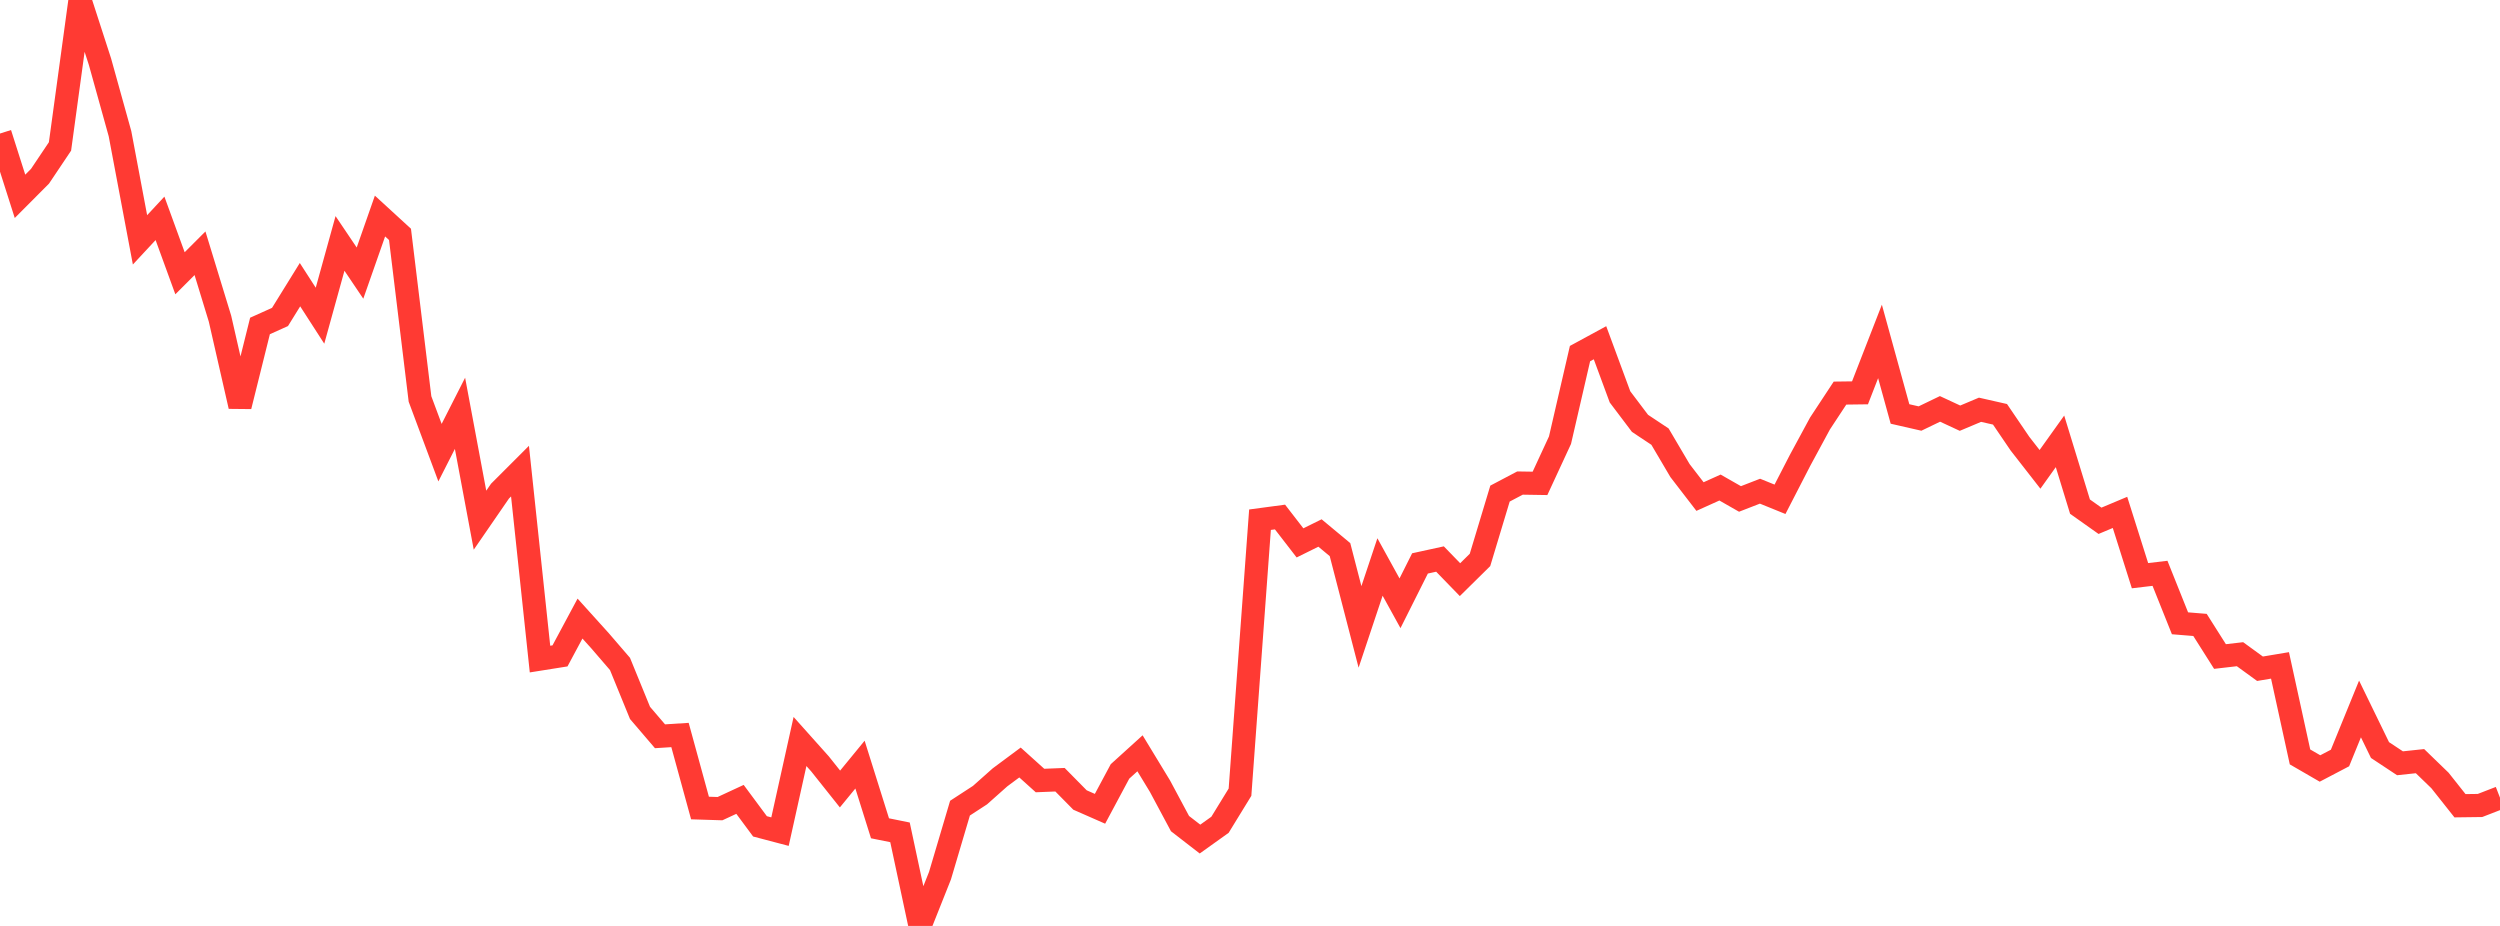 <?xml version="1.0" standalone="no"?>
<!DOCTYPE svg PUBLIC "-//W3C//DTD SVG 1.1//EN" "http://www.w3.org/Graphics/SVG/1.1/DTD/svg11.dtd">

<svg width="135" height="50" viewBox="0 0 135 50" preserveAspectRatio="none" 
  xmlns="http://www.w3.org/2000/svg"
  xmlns:xlink="http://www.w3.org/1999/xlink">


<polyline points="0.0, 7.211 1.08, 10.602 2.16, 9.518 3.24, 7.907 4.32, 0.0 5.4, 3.336 6.48, 7.22 7.56, 12.952 8.64, 11.791 9.72, 14.756 10.8, 13.676 11.88, 17.209 12.96, 21.94 14.04, 17.602 15.12, 17.116 16.2, 15.372 17.28, 17.048 18.36, 13.145 19.44, 14.748 20.52, 11.666 21.6, 12.656 22.68, 21.545 23.76, 24.443 24.84, 22.319 25.92, 28.09 27.0, 26.521 28.08, 25.441 29.16, 35.59 30.24, 35.418 31.32, 33.403 32.4, 34.599 33.48, 35.853 34.56, 38.496 35.64, 39.759 36.72, 39.69 37.8, 43.633 38.88, 43.667 39.96, 43.166 41.04, 44.623 42.12, 44.908 43.2, 40.041 44.28, 41.249 45.36, 42.606 46.44, 41.289 47.52, 44.728 48.6, 44.947 49.68, 50.0 50.76, 47.285 51.84, 43.64 52.92, 42.937 54.0, 41.977 55.08, 41.175 56.16, 42.148 57.24, 42.105 58.32, 43.2 59.4, 43.675 60.48, 41.657 61.56, 40.678 62.64, 42.456 63.72, 44.474 64.8, 45.31 65.88, 44.538 66.96, 42.778 68.04, 28.064 69.12, 27.919 70.2, 29.316 71.28, 28.782 72.36, 29.68 73.44, 33.853 74.52, 30.617 75.6, 32.577 76.68, 30.424 77.76, 30.188 78.84, 31.301 79.92, 30.236 81.0, 26.654 82.08, 26.085 83.16, 26.102 84.24, 23.769 85.32, 19.095 86.4, 18.508 87.48, 21.431 88.56, 22.861 89.64, 23.578 90.72, 25.411 91.8, 26.814 92.88, 26.327 93.96, 26.943 95.04, 26.524 96.12, 26.962 97.2, 24.865 98.28, 22.868 99.36, 21.227 100.44, 21.213 101.52, 18.437 102.6, 22.354 103.68, 22.601 104.76, 22.08 105.84, 22.582 106.92, 22.127 108.0, 22.372 109.08, 23.96 110.16, 25.345 111.24, 23.833 112.32, 27.358 113.4, 28.123 114.48, 27.669 115.56, 31.087 116.64, 30.959 117.72, 33.658 118.8, 33.746 119.88, 35.452 120.96, 35.327 122.04, 36.112 123.12, 35.931 124.2, 40.873 125.28, 41.498 126.36, 40.932 127.44, 38.284 128.52, 40.503 129.6, 41.217 130.68, 41.102 131.76, 42.147 132.84, 43.51 133.92, 43.496 135.0, 43.077" fill="none" stroke="#ff3a33" stroke-width="1.25"/>

</svg>